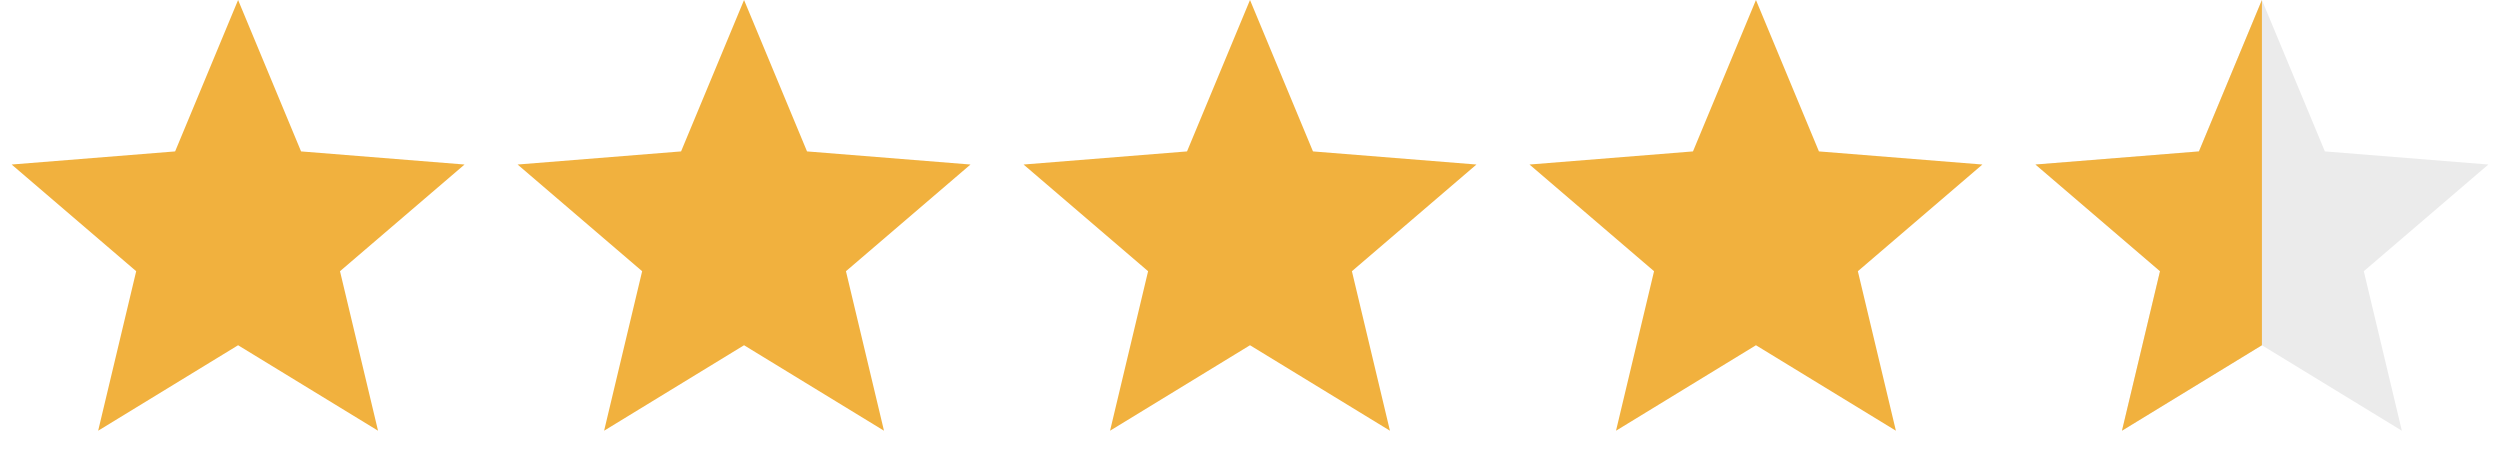<?xml version="1.0"?>
<svg xmlns="http://www.w3.org/2000/svg" width="126" height="24" viewBox="0 0 126 24" fill="none">
<path d="M12 0L15.174 7.631L23.413 8.292L17.136 13.669L19.053 21.708L12 17.4L4.947 21.708L6.864 13.669L0.587 8.292L8.826 7.631L12 0Z" fill="#F1B13E"/>
<path d="M37.5 0L40.674 7.631L48.913 8.292L42.636 13.669L44.553 21.708L37.5 17.4L30.447 21.708L32.364 13.669L26.087 8.292L34.326 7.631L37.5 0Z" fill="#F1B13E"/>
<path d="M63 0L66.174 7.631L74.413 8.292L68.136 13.669L70.053 21.708L63 17.4L55.947 21.708L57.864 13.669L51.587 8.292L59.826 7.631L63 0Z" fill="#F1B13E"/>
<path d="M88.5 0L91.674 7.631L99.913 8.292L93.636 13.669L95.553 21.708L88.5 17.4L81.447 21.708L83.364 13.669L77.087 8.292L85.326 7.631L88.5 0Z" fill="#F1B13E"/>
<path d="M114 0L117.174 7.631L125.413 8.292L119.136 13.669L121.053 21.708L114 17.4L106.947 21.708L108.864 13.669L102.587 8.292L110.826 7.631L114 0Z" fill="black" fill-opacity="0.08"/>
<path fill-rule="evenodd" clip-rule="evenodd" d="M114 0L110.826 7.631L102.587 8.292L108.864 13.669L106.947 21.708L114 17.4L114 0Z" fill="#F1B13E"/>
</svg>

